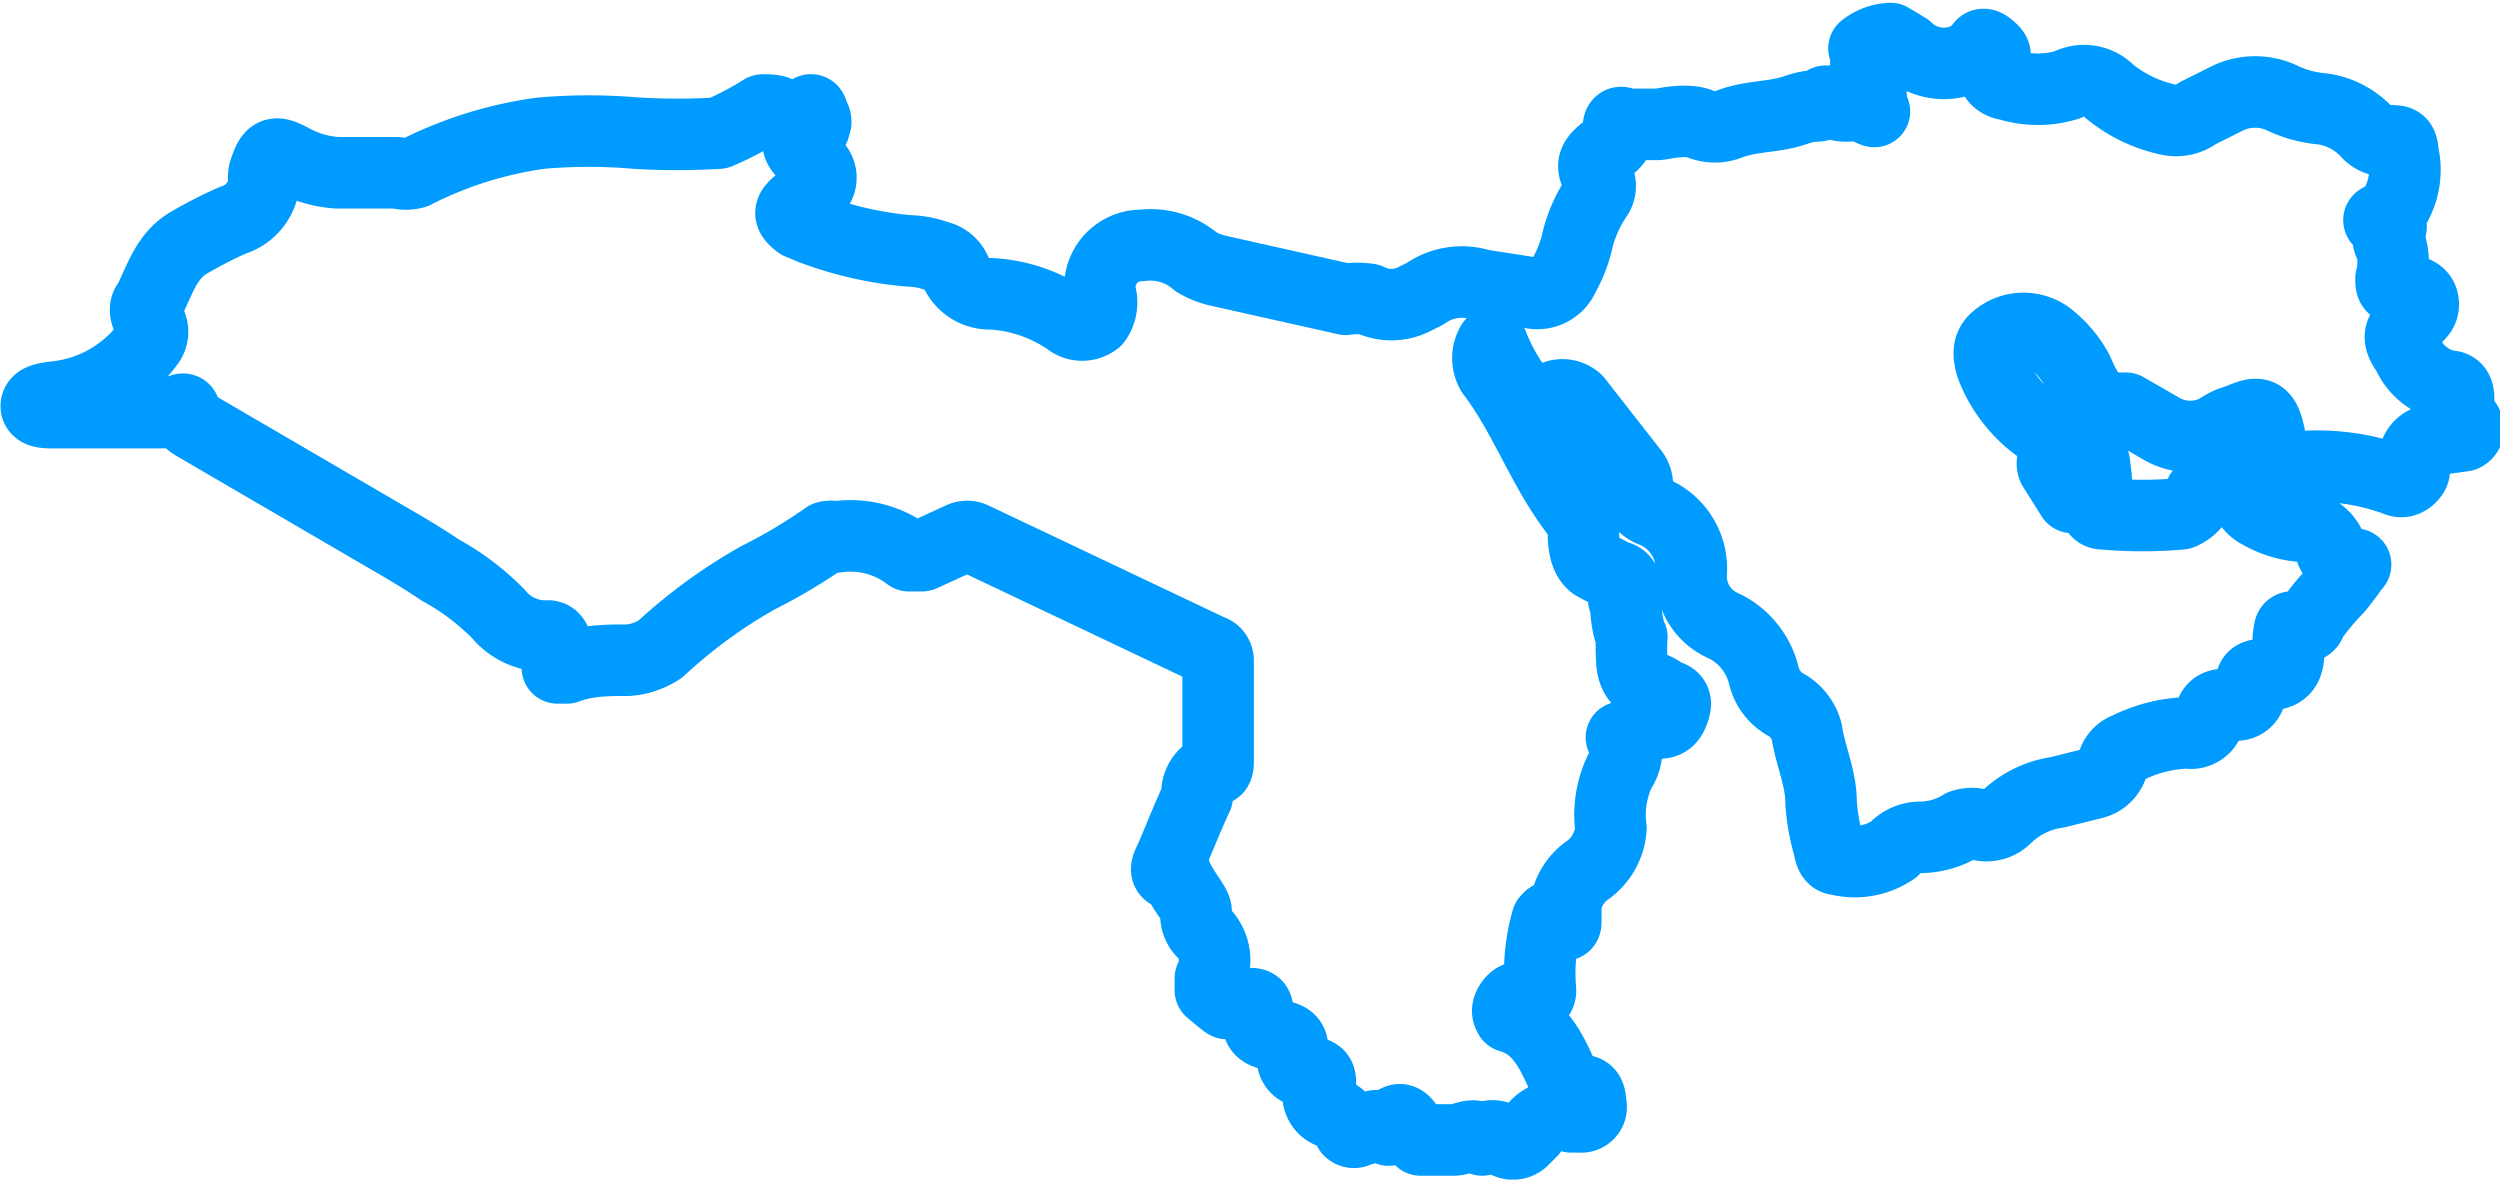 <?xml version="1.0" encoding="UTF-8"?>
<svg xmlns="http://www.w3.org/2000/svg" id="Layer_1" data-name="Layer 1" viewBox="0 0 22.72 10.72">
  <defs>
    <style>.cls-1{fill:none;stroke:#009bff;stroke-linecap:round;stroke-linejoin:round;stroke-width:0.65px;}</style>
  </defs>
  <g id="rybSSX">
    <path class="cls-1" d="M21.73,2.06a.16.16,0,0,0,0,.18.57.57,0,0,1,0,.29c0,.06,0,.09.07.1s.2,0,.22.11-.08.15-.14.21-.11.11,0,.26a.51.51,0,0,0,.38.3c.09,0,.09.1.08.17s0,.1.05.14.06.11,0,.14L22.1,4a.18.18,0,0,0-.16.18s0,.07,0,.1-.07.12-.15.09a2.07,2.07,0,0,0-.85-.13c-.26,0-.26,0-.31-.26s-.11-.24-.3-.16a.53.53,0,0,0-.17.08.52.52,0,0,1-.51,0l-.33-.19s-.06,0-.09,0c-.2,0-.28-.18-.35-.34a1,1,0,0,0-.25-.3.38.38,0,0,0-.48,0c-.09.07-.08.16-.05.26a1.23,1.23,0,0,0,.51.61l.1.07c0,.05.05.1,0,.12s-.07.07-.05.12l.17.27c0-.11,0-.19,0-.26s0-.11.11-.11.09.06.1.12a.74.74,0,0,1,0,.26c0,.09,0,.14.08.14a4.07,4.07,0,0,0,.7,0A.31.31,0,0,0,20,4.48a2.89,2.89,0,0,1,.4-.38,1.61,1.61,0,0,1,0,.37.24.24,0,0,0,.13.19.9.9,0,0,0,.36.12.32.32,0,0,1,.29.19c0,.07.07.14.17.15s.05,0,0,.09l-.1.13a2.34,2.34,0,0,0-.25.3s0,.07-.1.06-.09,0-.1.07a.36.36,0,0,0,0,.11c0,.12,0,.26-.2.25s-.12.1-.15.18a.13.13,0,0,1-.17.09c-.11,0-.17,0-.2.12a.17.17,0,0,1-.2.14,1.32,1.32,0,0,0-.55.14.2.2,0,0,0-.13.15.24.24,0,0,1-.18.17l-.32.08a.84.84,0,0,0-.47.23.25.25,0,0,1-.22.07.27.27,0,0,0-.18,0,.73.73,0,0,1-.38.11.32.32,0,0,0-.24.11.62.62,0,0,1-.51.09c-.06,0-.07-.07-.08-.12a1.87,1.87,0,0,1-.07-.4c0-.22-.1-.43-.13-.64a.4.4,0,0,0-.18-.24.41.41,0,0,1-.21-.27.68.68,0,0,0-.36-.45.49.49,0,0,1-.3-.49A.56.56,0,0,0,15,4.64a.2.2,0,0,1-.12-.21.2.2,0,0,0-.05-.15l-.5-.64a.19.19,0,0,0-.26,0c-.09.08-.14,0-.2,0a1.79,1.79,0,0,1-.31-.52.26.26,0,0,0,0,.27c.32.42.48.94.83,1.35,0,0,0,0,0,.08s0,.26.11.32l.19.1c.06,0,.11.08.08.17s0,0,0,0,0,.26.06.38a1.36,1.36,0,0,0,0,.2c0,.12.05.23.19.26a.26.26,0,0,1,.11.07s.12,0,.09.11-.07.15-.18.14-.16.1-.26.12,0,0,0,.08a.34.34,0,0,1-.06.24.94.94,0,0,0-.08.52.51.51,0,0,1-.2.37.48.48,0,0,0-.21.32s0,.09,0,.14,0,.07-.07,0-.09,0-.1,0A1.78,1.78,0,0,0,14,9c0,.09-.08.07-.13.06s-.11,0-.15.07,0,.1,0,.11c.28.08.38.32.49.56a.16.16,0,0,0,.16.11c.09,0,.08.08.09.14a.09.09,0,0,1-.1.1h-.08a.31.31,0,0,0-.36.13l-.08.08a.13.13,0,0,1-.18,0,.14.14,0,0,0-.19,0l0,0c-.08-.08-.17,0-.26,0s0,0-.06,0-.17,0-.24,0l-.09-.09c-.05-.07-.1-.17-.2,0h0c-.11-.09-.18,0-.27,0a.06.06,0,0,1-.09,0,.27.27,0,0,0-.13-.15A.17.17,0,0,1,12,9.87c0-.09,0-.12-.13-.13a.12.12,0,0,1-.12-.15c0-.11,0-.16-.15-.18s-.18-.06-.17-.19-.06-.09-.11-.1-.16,0-.17,0S11,9,11,9s0-.08,0-.11a.36.36,0,0,0-.07-.42.22.22,0,0,1-.06-.13s0,0,0-.06-.14-.21-.18-.33a0,0,0,0,0,0,0c-.12,0-.09-.07-.06-.13s.16-.39.25-.58A.24.24,0,0,1,11,7c.05,0,.07,0,.07-.08V6s0-.07-.07-.09L8.85,4.89a.13.13,0,0,0-.12,0l-.35.16c-.05,0-.08,0-.12,0a.87.87,0,0,0-.66-.17.19.19,0,0,0-.09,0,4.83,4.83,0,0,1-.62.37A4.7,4.7,0,0,0,6,5.9.62.62,0,0,1,5.71,6c-.19,0-.37,0-.56.07,0,0-.07,0-.08,0s0,0,0-.07,0-.22-.09-.22a.55.55,0,0,1-.45-.2A2.26,2.26,0,0,0,4,5.18c-.22-.15-.44-.27-.66-.4L1.78,3.87s-.1-.05-.1-.12-.06,0-.1,0H.48c-.06,0-.15,0-.15-.06s.09-.07.15-.08a1.2,1.2,0,0,0,.87-.49.17.17,0,0,0,0-.21s-.06-.11,0-.16c.1-.2.16-.42.36-.54A3.79,3.79,0,0,1,2.12,2a.4.4,0,0,0,.28-.35.25.25,0,0,1,0-.08c.06-.19.09-.21.27-.11a1,1,0,0,0,.39.11c.18,0,.37,0,.55,0a.29.29,0,0,0,.16,0,3.58,3.58,0,0,1,1.15-.36,5,5,0,0,1,.86,0,6.26,6.26,0,0,0,.75,0A2.74,2.74,0,0,0,6.93,1c.08,0,.15,0,.19.06s.11.1.19,0,.06-.06.09,0,0,.07,0,.1a.19.19,0,0,1-.07.06c-.12.06-.08.12,0,.2l.07.07a.16.16,0,0,1,0,.25,1.7,1.7,0,0,0-.14.1c-.1.08-.09.12,0,.19l.12.05a3.31,3.31,0,0,0,.88.2.8.8,0,0,1,.26.05.23.23,0,0,1,.17.15.34.34,0,0,0,.32.19,1.37,1.37,0,0,1,.7.24.2.2,0,0,0,.25,0A.28.28,0,0,0,10,2.67a.38.38,0,0,1,.38-.44.63.63,0,0,1,.49.15.7.7,0,0,0,.2.08l1.16.26a.72.72,0,0,1,.21,0,.46.46,0,0,0,.41,0l.1-.05a.58.58,0,0,1,.51-.08l.45.07a.26.26,0,0,0,.3-.15,1.25,1.25,0,0,0,.12-.3,1.22,1.22,0,0,1,.18-.42.17.17,0,0,0,0-.2c-.06-.1,0-.16.06-.21s.15-.09.14-.2.05-.05.08-.05l.15,0s.1,0,.13,0,.26-.06.39,0a.36.36,0,0,0,.25,0c.2-.08.41-.06.61-.13s.19,0,.27-.08h.06c.1.09.22,0,.33.06S17,1,17,1s0,0,0-.06A.14.14,0,0,0,17,.86c-.06,0-.06-.07,0-.11a.06.06,0,0,0,0-.1c-.09-.05,0-.14-.06-.21a0,0,0,0,1,0,0,.42.42,0,0,1,.24-.09l.15.09a.48.48,0,0,0,.67,0s0-.08.09,0,0,.07,0,.11,0,.2.16.22a.91.91,0,0,0,.54,0,.32.32,0,0,1,.38.06,1.27,1.27,0,0,0,.55.26.32.32,0,0,0,.25-.06l.26-.13a.58.58,0,0,1,.53,0,1.06,1.06,0,0,0,.35.09.68.68,0,0,1,.4.21.23.23,0,0,0,.2.08c.1,0,.12,0,.13.12a.66.66,0,0,1-.14.57C21.58,2,21.6,2,21.73,2.06Z"></path>
  </g>
</svg>
